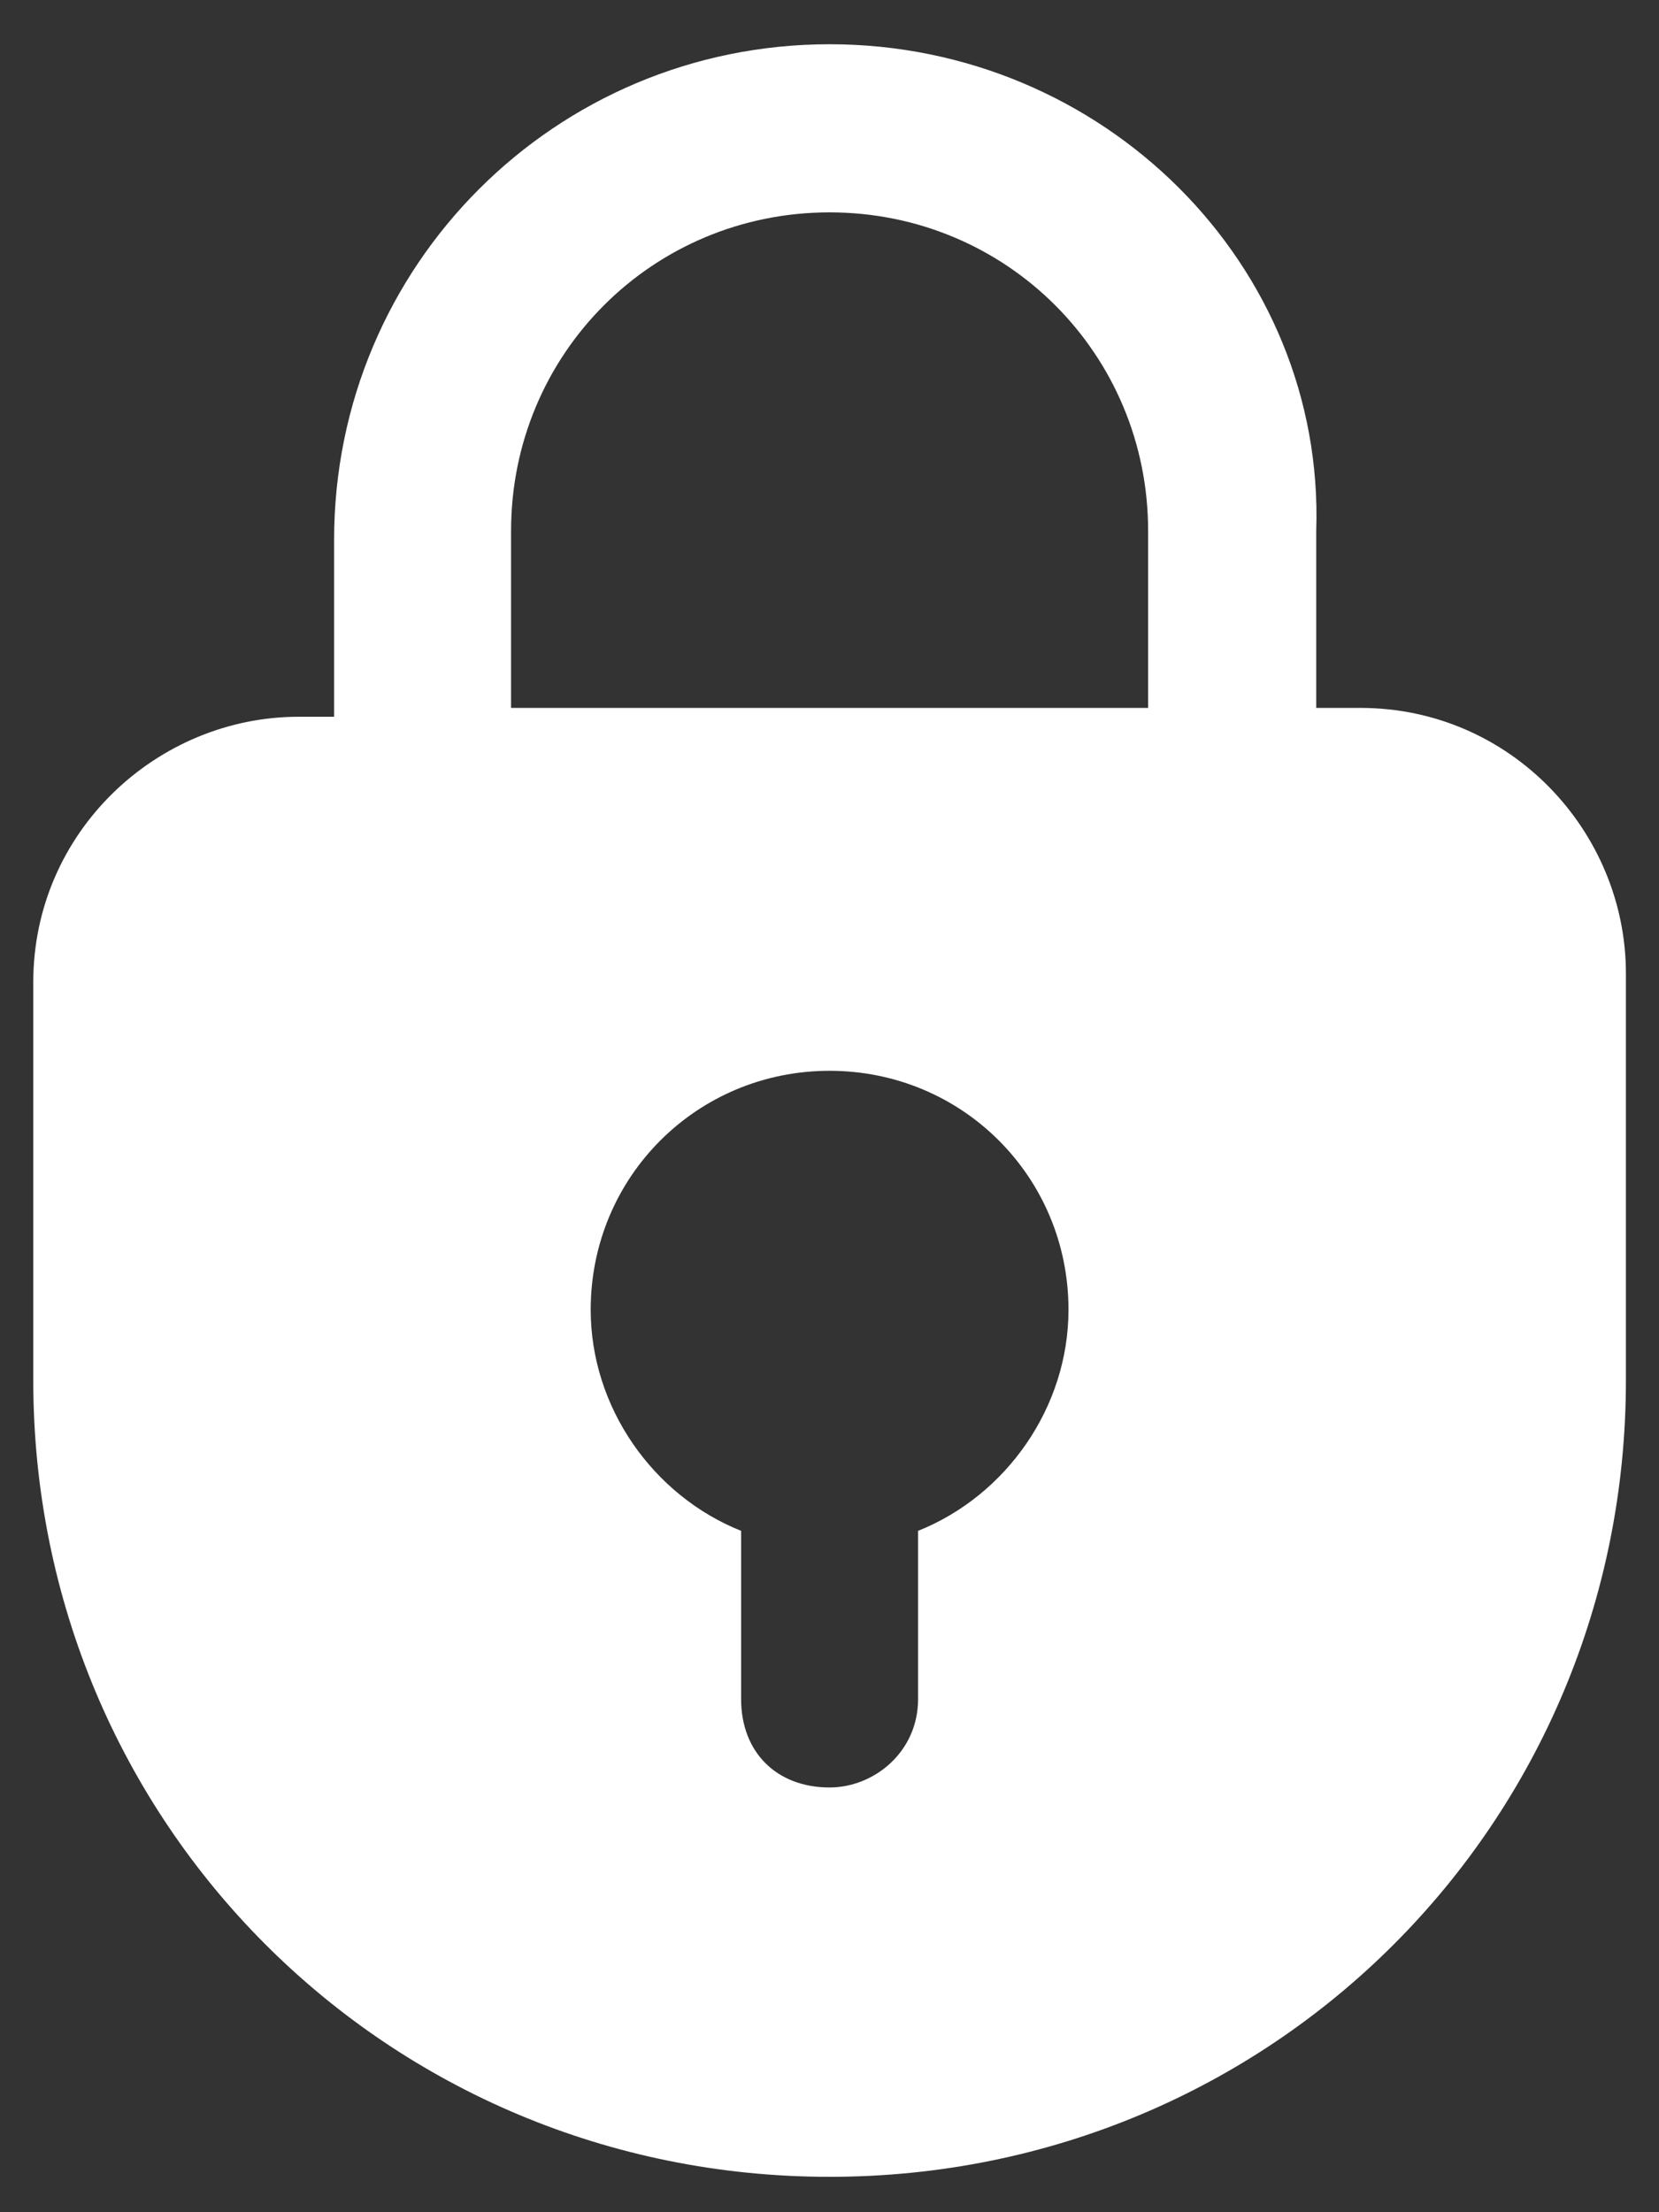 <svg width="18" height="24" viewBox="0 0 18 24" fill="none" xmlns="http://www.w3.org/2000/svg">
<rect x="0" y="0" width="18" height="24" fill="#333333" stroke="none"/>
<path d="M9.001 0.48C6.025 0.48 3.625 2.88 3.625 5.856V7.776H3.241C1.705 7.776 0.361 9.024 0.361 10.656V14.976C0.361 19.776 4.201 23.616 9.001 23.616C13.801 23.616 17.641 19.776 17.641 14.976V10.56C17.641 9.024 16.393 7.68 14.761 7.68H14.281V5.76C14.377 2.88 11.977 0.48 9.001 0.48ZM9.961 16.608V18.433C9.961 19.009 9.481 19.392 9.001 19.392C8.425 19.392 8.041 19.009 8.041 18.433V16.608C7.081 16.224 6.409 15.264 6.409 14.209C6.409 12.768 7.561 11.617 9.001 11.617C10.441 11.617 11.593 12.768 11.593 14.209C11.593 15.264 10.921 16.224 9.961 16.608ZM12.457 7.68H5.545V5.76C5.545 3.84 7.081 2.304 9.001 2.304C10.921 2.304 12.457 3.84 12.457 5.76V7.68Z" fill="white"/>
</svg>
